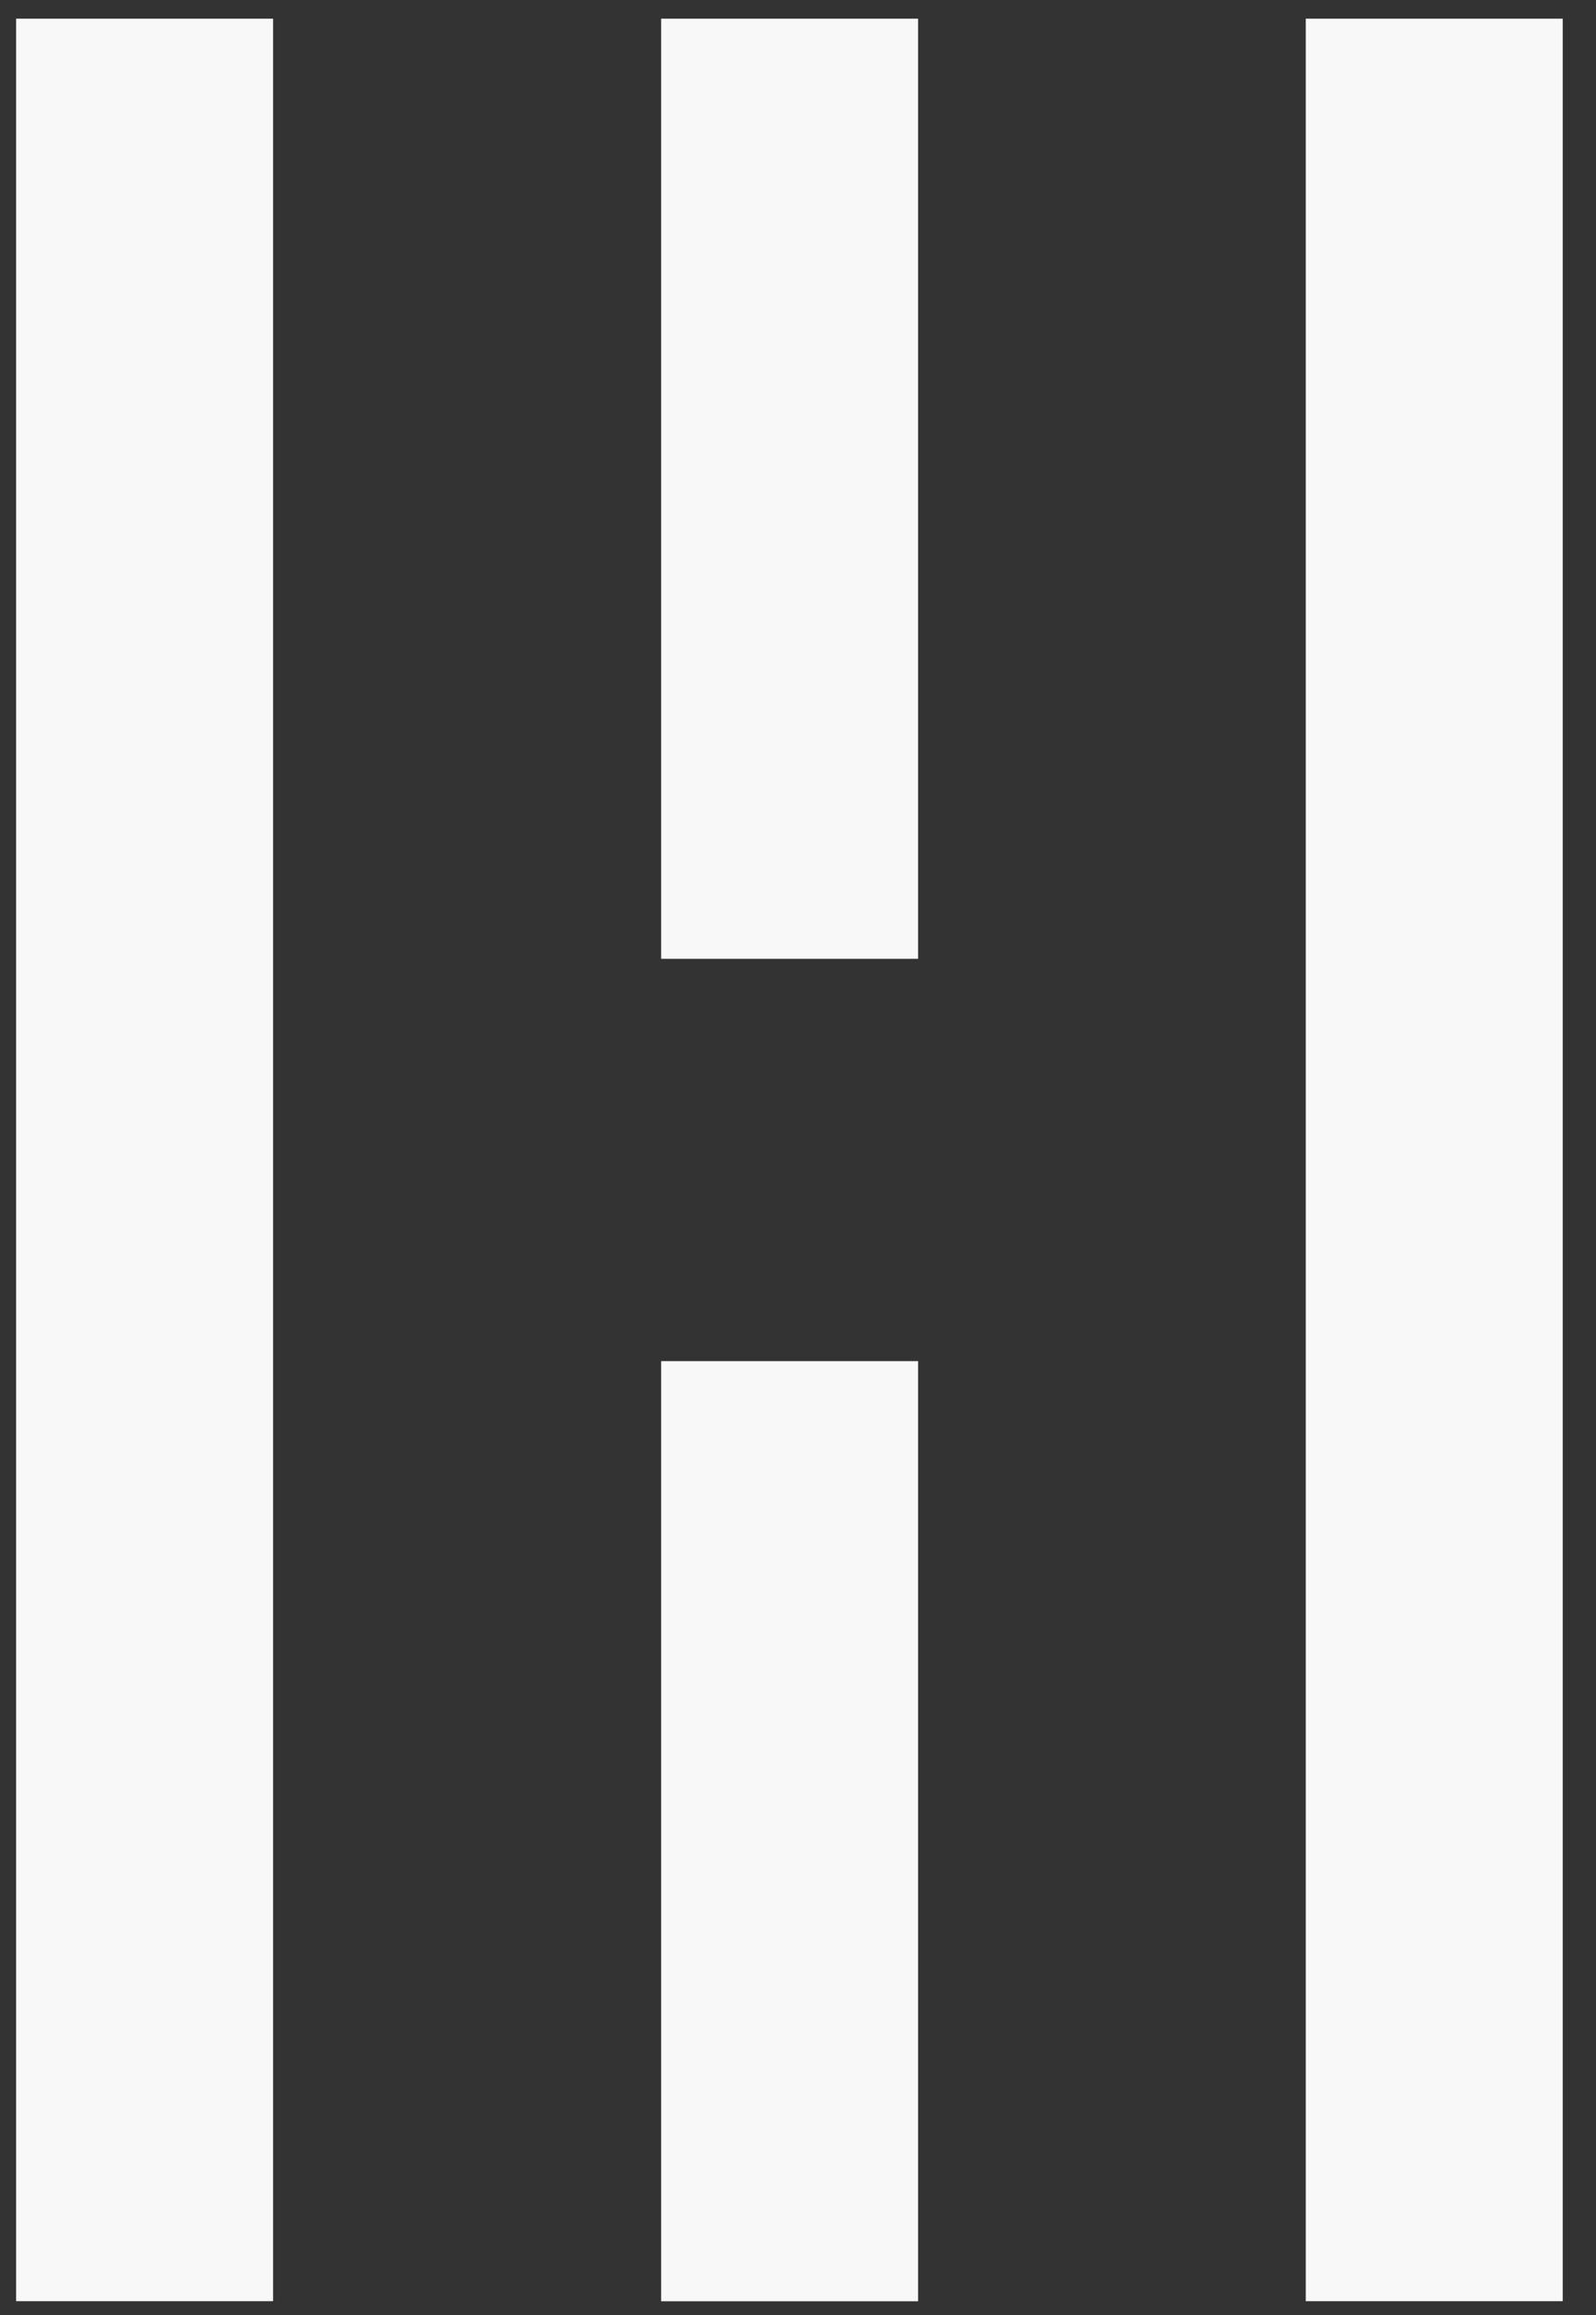 <svg width="20" height="29" viewBox="0 0 20 29" fill="none" xmlns="http://www.w3.org/2000/svg">
<rect x="0" y="0" width="20" height="29" fill="#333333" stroke="none"/>
<path d="M1.812 0.234V28.827" stroke="#F8F8F8" stroke-width="3.22" stroke-miterlimit="10"/>
<path d="M17.973 0.234V28.827" stroke="#F8F8F8" stroke-width="3.22" stroke-miterlimit="10"/>
<path d="M9.895 0.234V12.011" stroke="#F8F8F8" stroke-width="3.22" stroke-miterlimit="10"/>
<path d="M9.895 17.051V28.828" stroke="#F8F8F8" stroke-width="3.22" stroke-miterlimit="10"/>
</svg>
